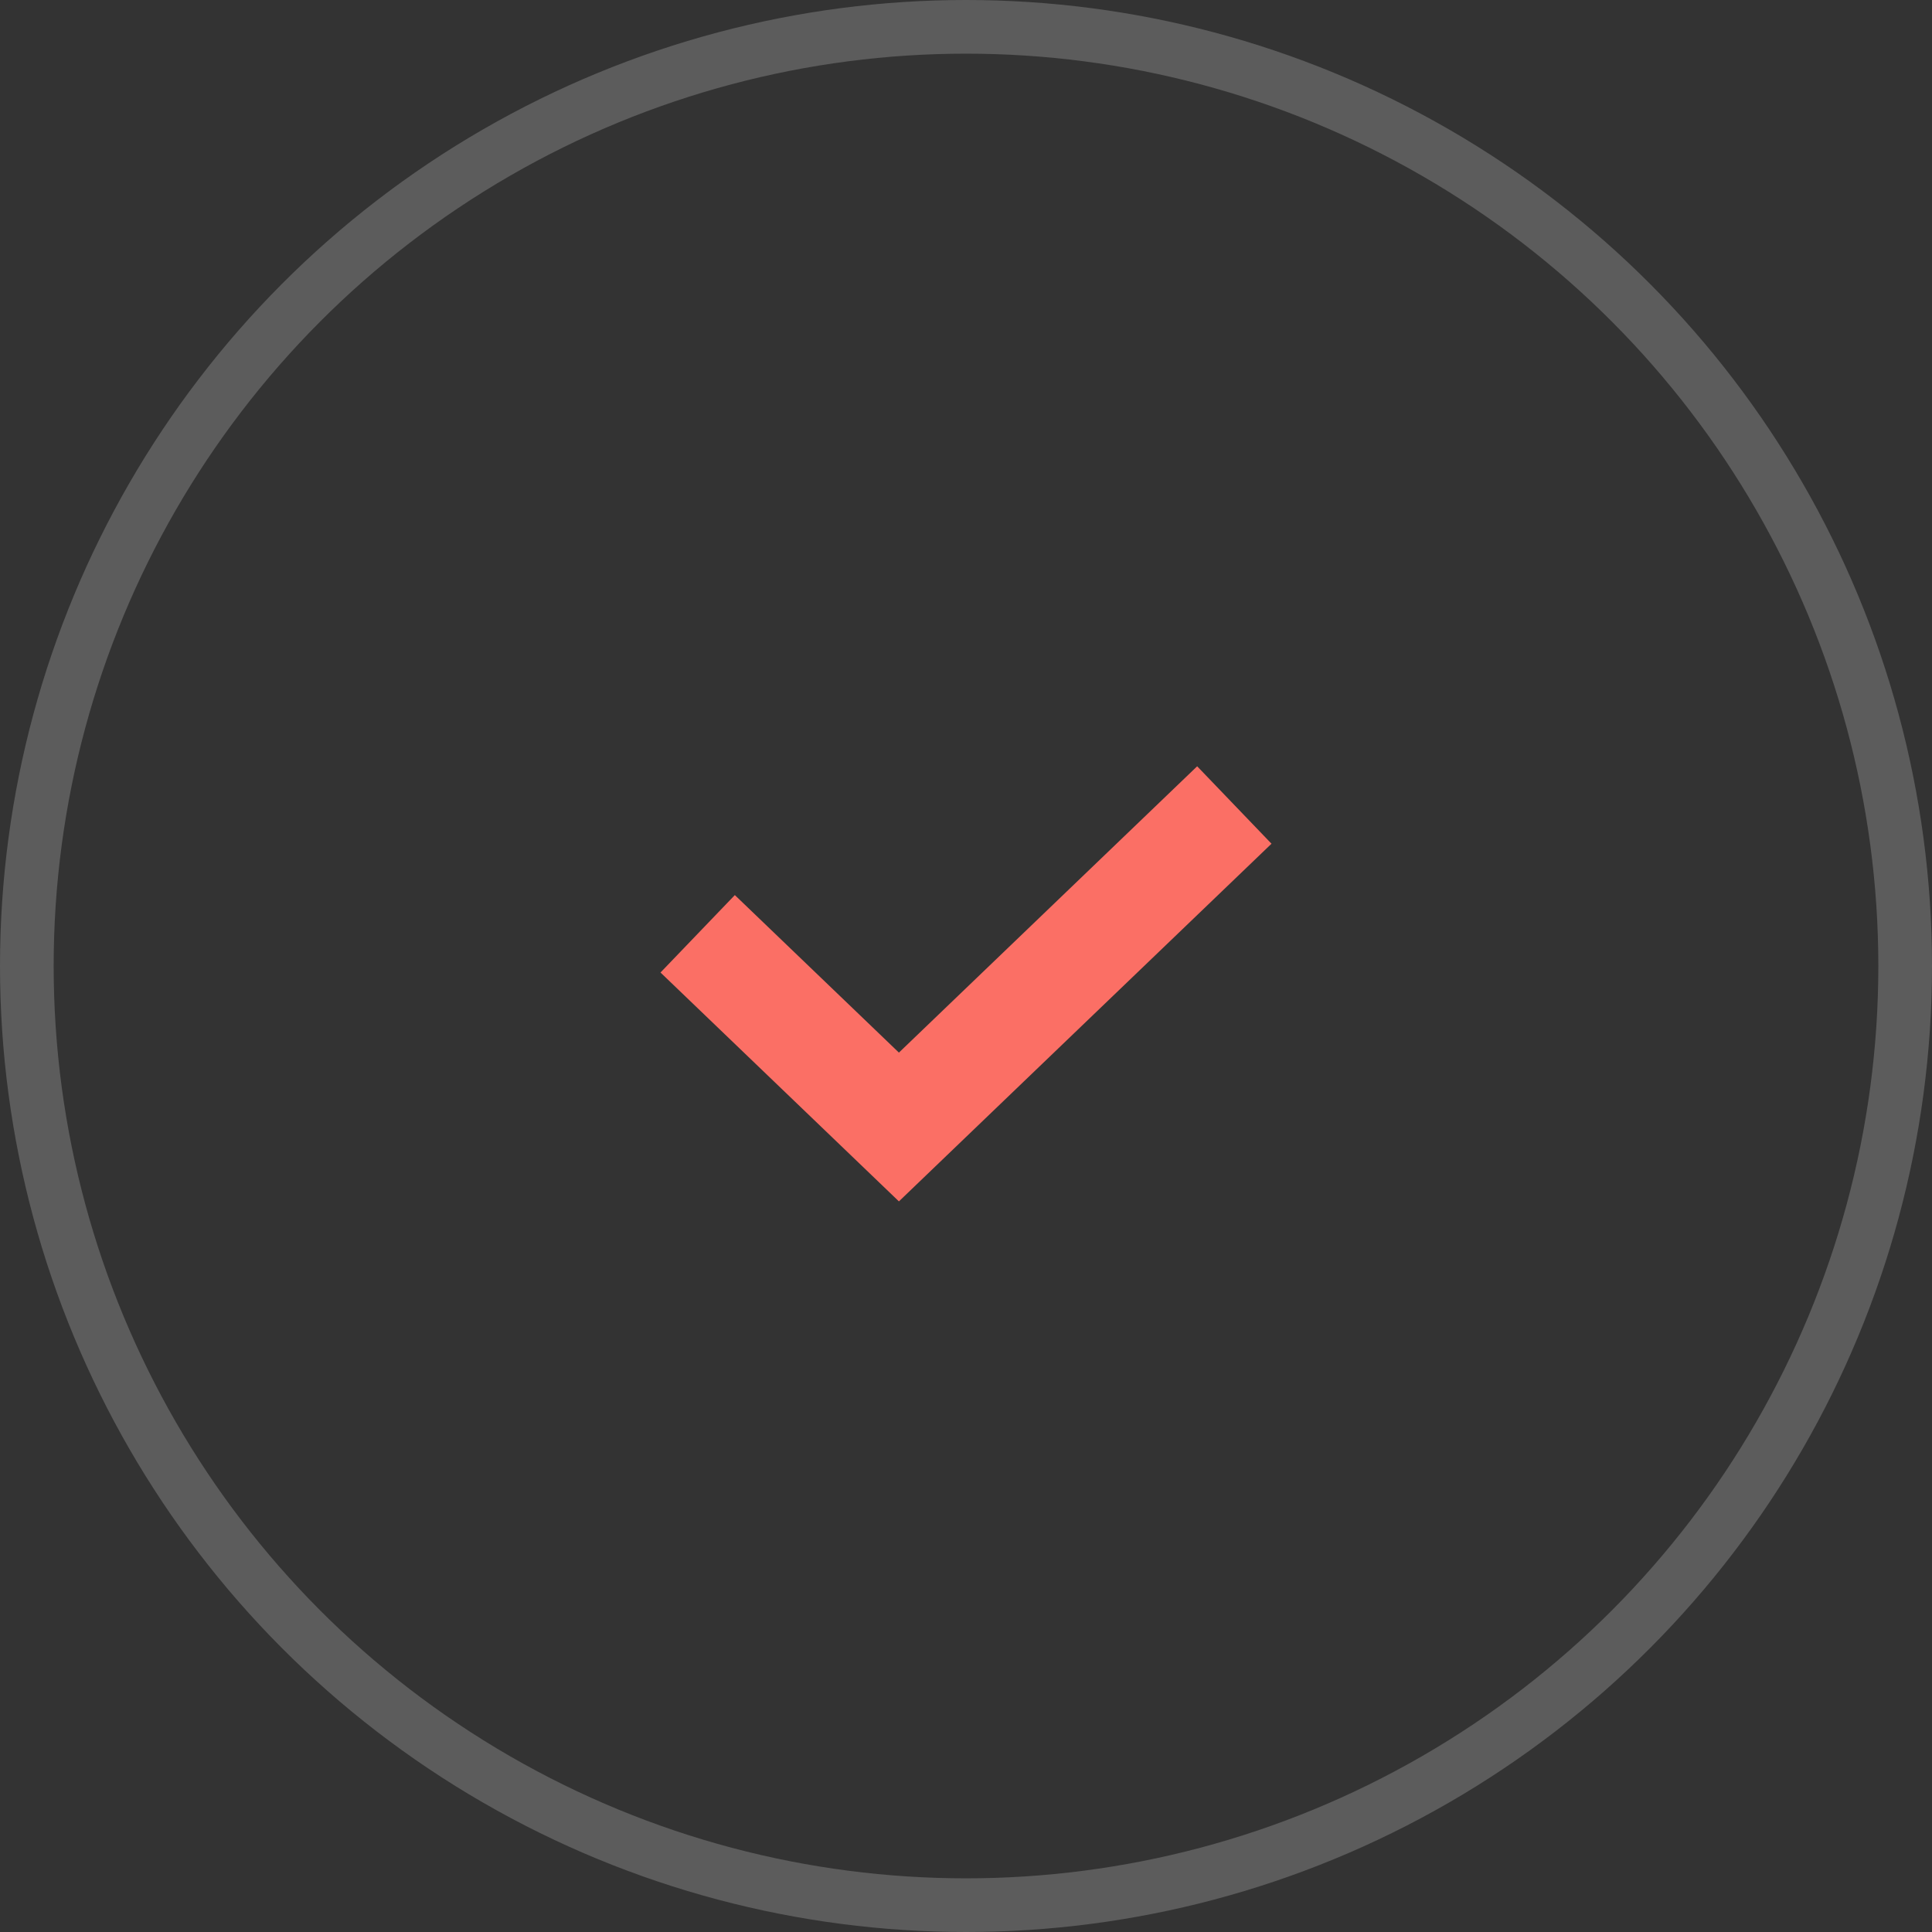<?xml version="1.0" encoding="UTF-8"?> <svg xmlns="http://www.w3.org/2000/svg" width="36" height="36" viewBox="0 0 36 36" fill="none"><rect x="0" y="0" width="36" height="36" fill="#333333" stroke="none"/> <circle opacity="0.2" cx="18" cy="18" r="17.5" stroke="white"></circle> <path d="M13 17.4L16.75 21L23 15" stroke="#FB6F65" stroke-width="2"></path> </svg> 